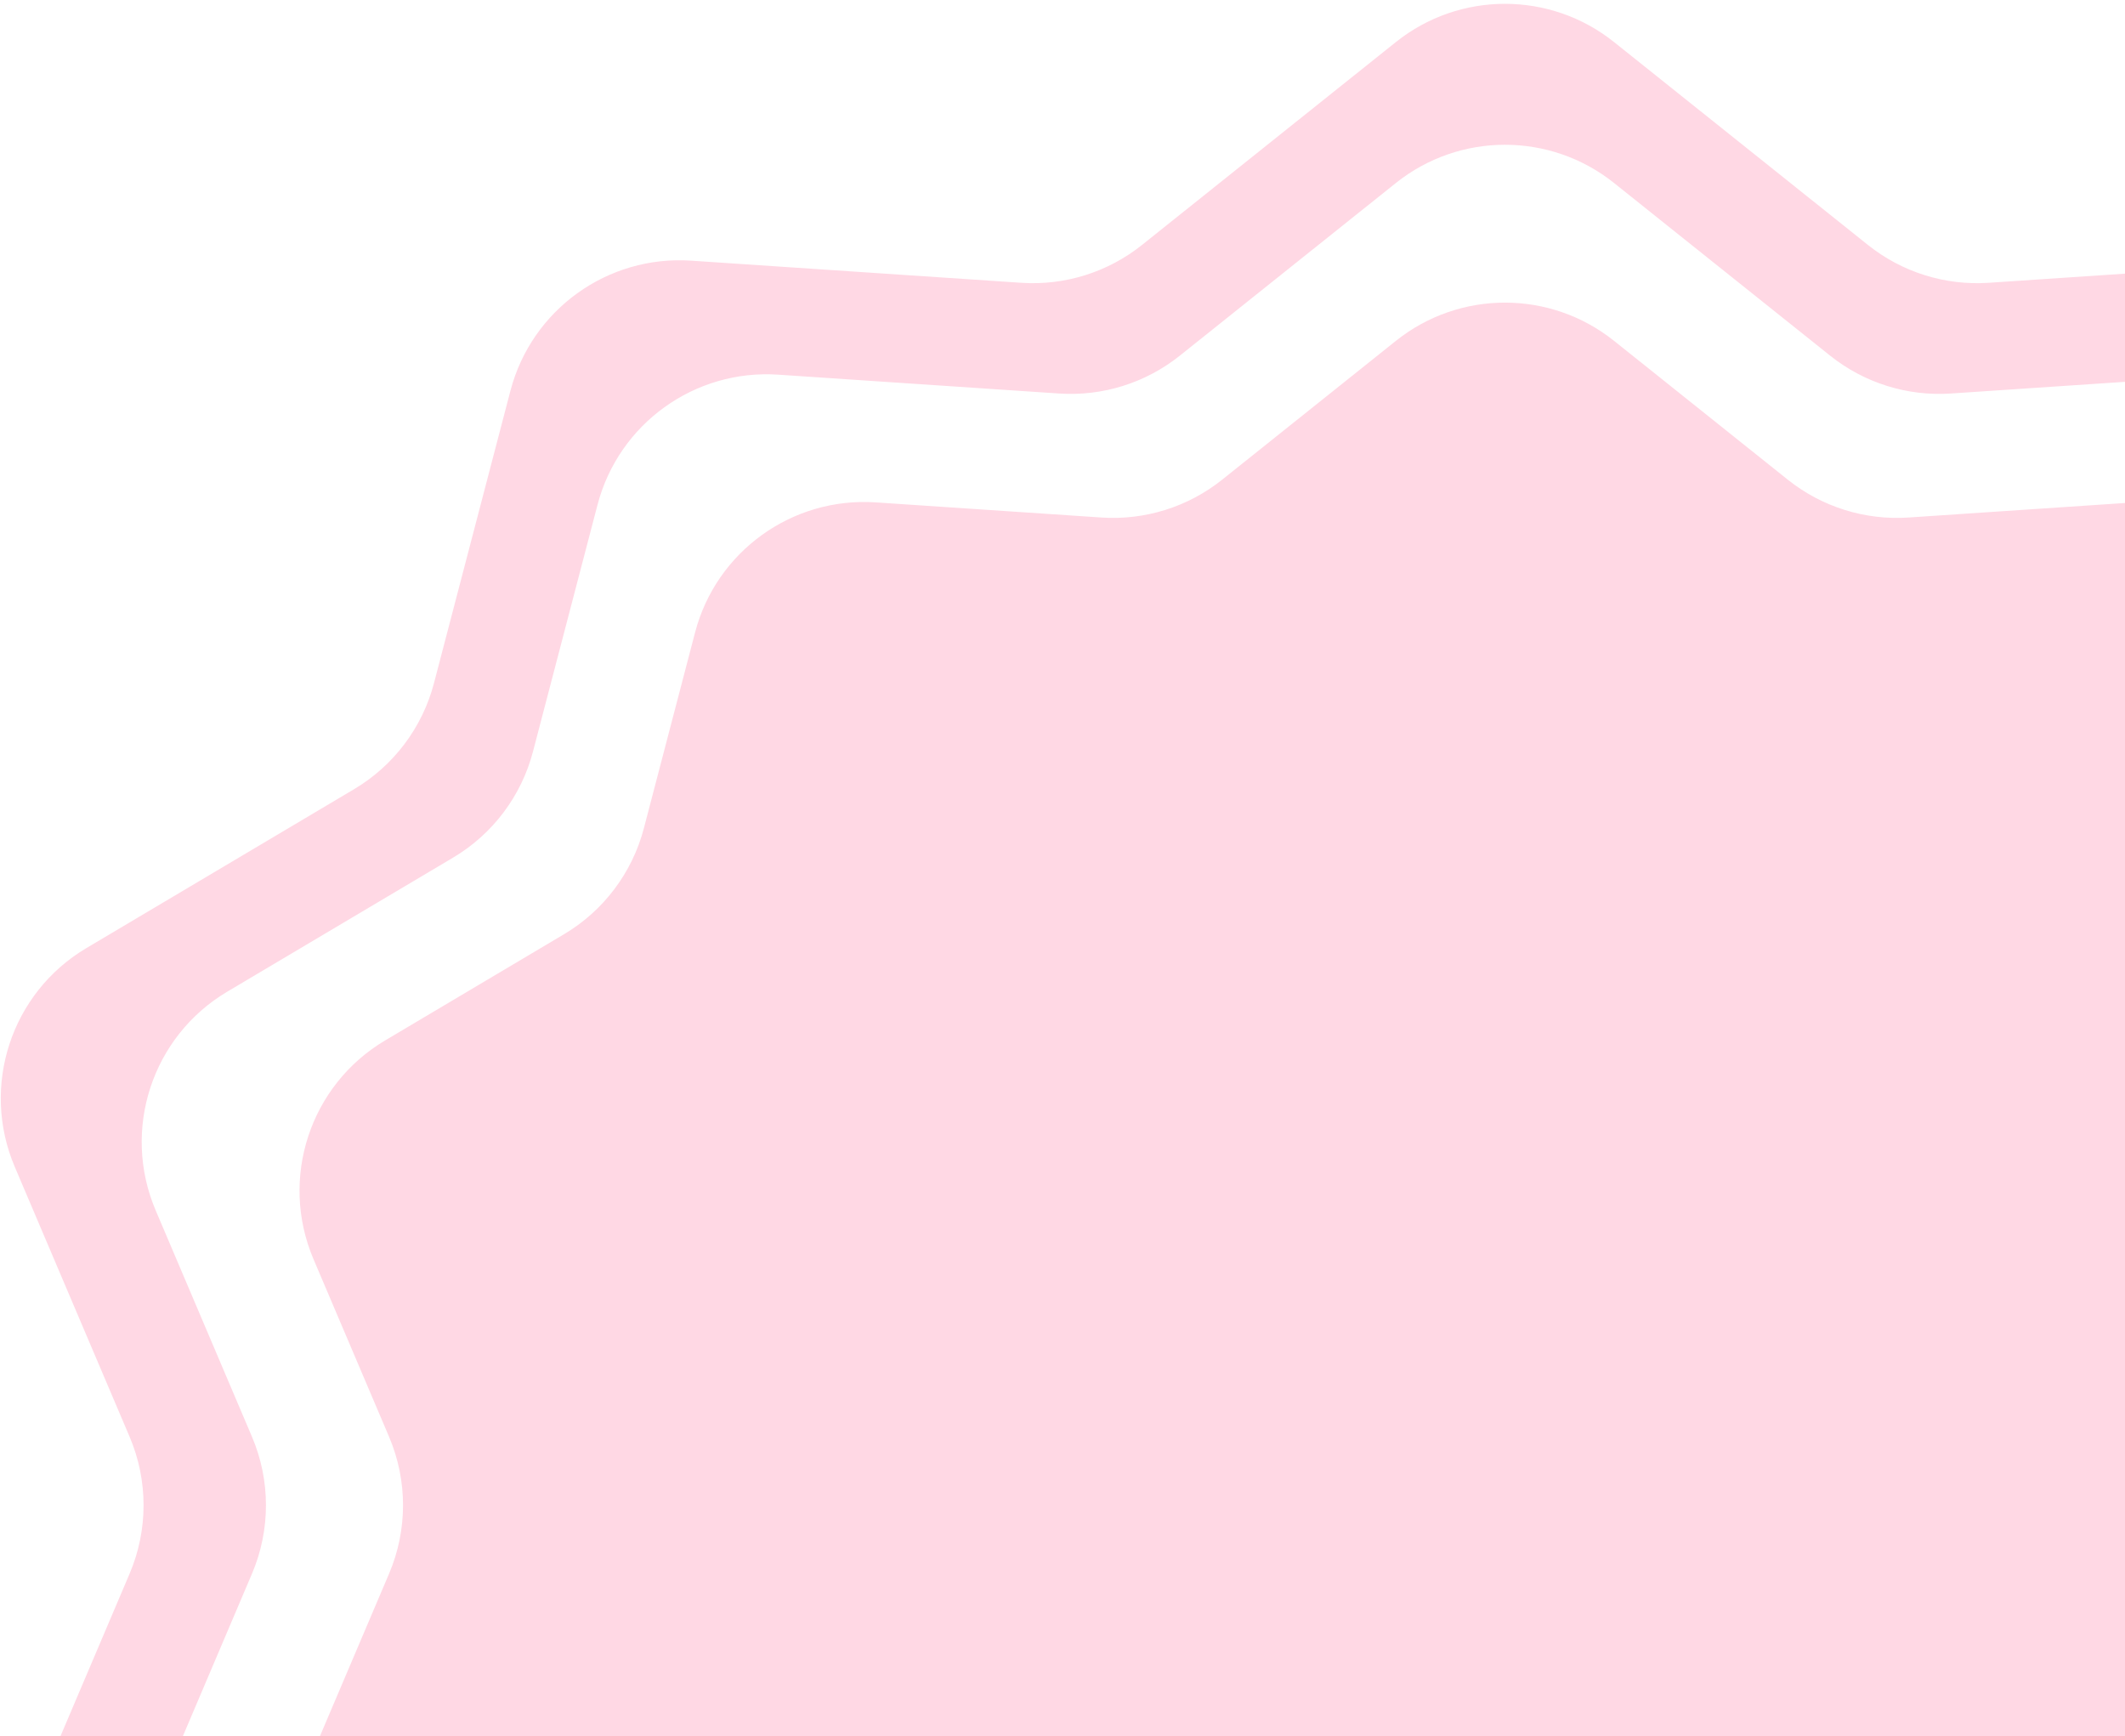 <svg width="377" height="308" viewBox="0 0 377 308" fill="none" xmlns="http://www.w3.org/2000/svg">
<path d="M247.65 60.46C258.966 51.419 275.034 51.419 286.35 60.46L317.172 85.086C323.224 89.921 330.867 92.315 338.597 91.797L378.624 89.113C393.468 88.118 406.926 97.808 410.69 112.2L419.764 146.9C421.828 154.791 426.919 161.551 433.933 165.714L465.679 184.556C479.032 192.482 484.461 209.064 478.381 223.352L464.973 254.862C461.673 262.618 461.673 271.382 464.973 279.138L478.381 310.647C484.461 324.936 479.032 341.518 465.679 349.443L433.933 368.285C426.919 372.449 421.828 379.209 419.764 387.1L410.69 421.799C406.926 436.192 393.468 445.882 378.624 444.887L338.597 442.203C330.867 441.684 323.224 444.079 317.172 448.914L286.35 473.54C275.034 482.581 258.966 482.581 247.65 473.54L216.827 448.914C210.775 444.079 203.132 441.684 195.403 442.203L155.375 444.887C140.532 445.882 127.074 436.192 123.31 421.799L114.235 387.1C112.172 379.209 107.081 372.449 100.066 368.285L68.321 349.443C54.968 341.518 49.538 324.936 55.618 310.647L69.026 279.138C72.326 271.382 72.326 262.618 69.026 254.862L55.618 223.352C49.538 209.064 54.968 192.482 68.321 184.556L100.066 165.714C107.081 161.551 112.172 154.791 114.235 146.9L123.31 112.2C127.074 97.808 140.532 88.118 155.375 89.113L195.403 91.797C203.132 92.315 210.775 89.921 216.827 85.086L247.65 60.46Z" fill="#FFD8E4"/>
<path d="M247.649 7.459C258.965 -1.582 275.034 -1.581 286.35 7.46L331.396 43.451C337.448 48.286 345.092 50.68 352.821 50.162L411.38 46.236C426.223 45.24 439.681 54.93 443.445 69.323L457.004 121.167C459.068 129.059 464.159 135.82 471.173 139.983L518.679 168.178C532.032 176.104 537.461 192.686 531.381 206.974L511.004 254.862C507.704 262.617 507.704 271.383 511.004 279.138L531.381 327.026C537.461 341.314 532.032 357.896 518.679 365.822L471.173 394.017C464.159 398.18 459.068 404.941 457.004 412.832L443.445 464.677C439.681 479.07 426.223 488.759 411.38 487.764L352.821 483.838C345.092 483.32 337.448 485.714 331.396 490.549L286.35 526.54C275.034 535.581 258.965 535.581 247.649 526.54L202.603 490.549C196.551 485.714 188.908 483.32 181.179 483.838L122.619 487.764C107.776 488.759 94.318 479.07 90.554 464.677L76.995 412.832C74.931 404.941 69.841 398.18 62.826 394.017L15.32 365.822C1.967 357.896 -3.461 341.314 2.618 327.026L22.995 279.138C26.295 271.383 26.295 262.617 22.995 254.862L2.618 206.974C-3.461 192.686 1.967 176.104 15.32 168.178L62.826 139.983C69.841 135.82 74.931 129.059 76.995 121.167L90.554 69.323C94.318 54.93 107.776 45.241 122.619 46.236L181.179 50.162C188.908 50.68 196.551 48.286 202.603 43.451L247.649 7.459ZM286.35 32.46C275.034 23.419 258.965 23.419 247.649 32.459L209.312 63.09C203.261 67.925 195.618 70.319 187.889 69.801L138.07 66.46C123.227 65.465 109.769 75.155 106.005 89.548L94.561 133.305C92.498 141.197 87.407 147.957 80.393 152.121L40.32 175.904C26.968 183.829 21.538 200.412 27.618 214.7L44.708 254.862C48.008 262.617 48.008 271.383 44.708 279.138L27.618 319.3C21.538 333.588 26.968 350.171 40.321 358.096L80.393 381.879C87.407 386.043 92.498 392.803 94.561 400.695L106.005 444.452C109.769 458.844 123.227 468.535 138.07 467.539L187.889 464.199C195.618 463.681 203.261 466.074 209.312 470.91L247.649 501.54C258.965 510.581 275.034 510.581 286.35 501.54L324.688 470.91C330.739 466.075 338.382 463.68 346.111 464.199L395.93 467.539C410.773 468.535 424.23 458.844 427.994 444.452L439.438 400.695C441.502 392.803 446.593 386.043 453.607 381.879L493.679 358.096C507.032 350.171 512.461 333.588 506.381 319.3L489.292 279.138C485.992 271.383 485.992 262.617 489.292 254.862L506.381 214.7C512.461 200.411 507.032 183.829 493.679 175.904L453.607 152.121C446.593 147.957 441.502 141.197 439.438 133.305L427.994 89.548C424.23 75.156 410.773 65.465 395.93 66.46L346.111 69.801C338.382 70.319 330.739 67.925 324.688 63.09L286.35 32.46Z" fill="#FFD8E4"/>
</svg>
